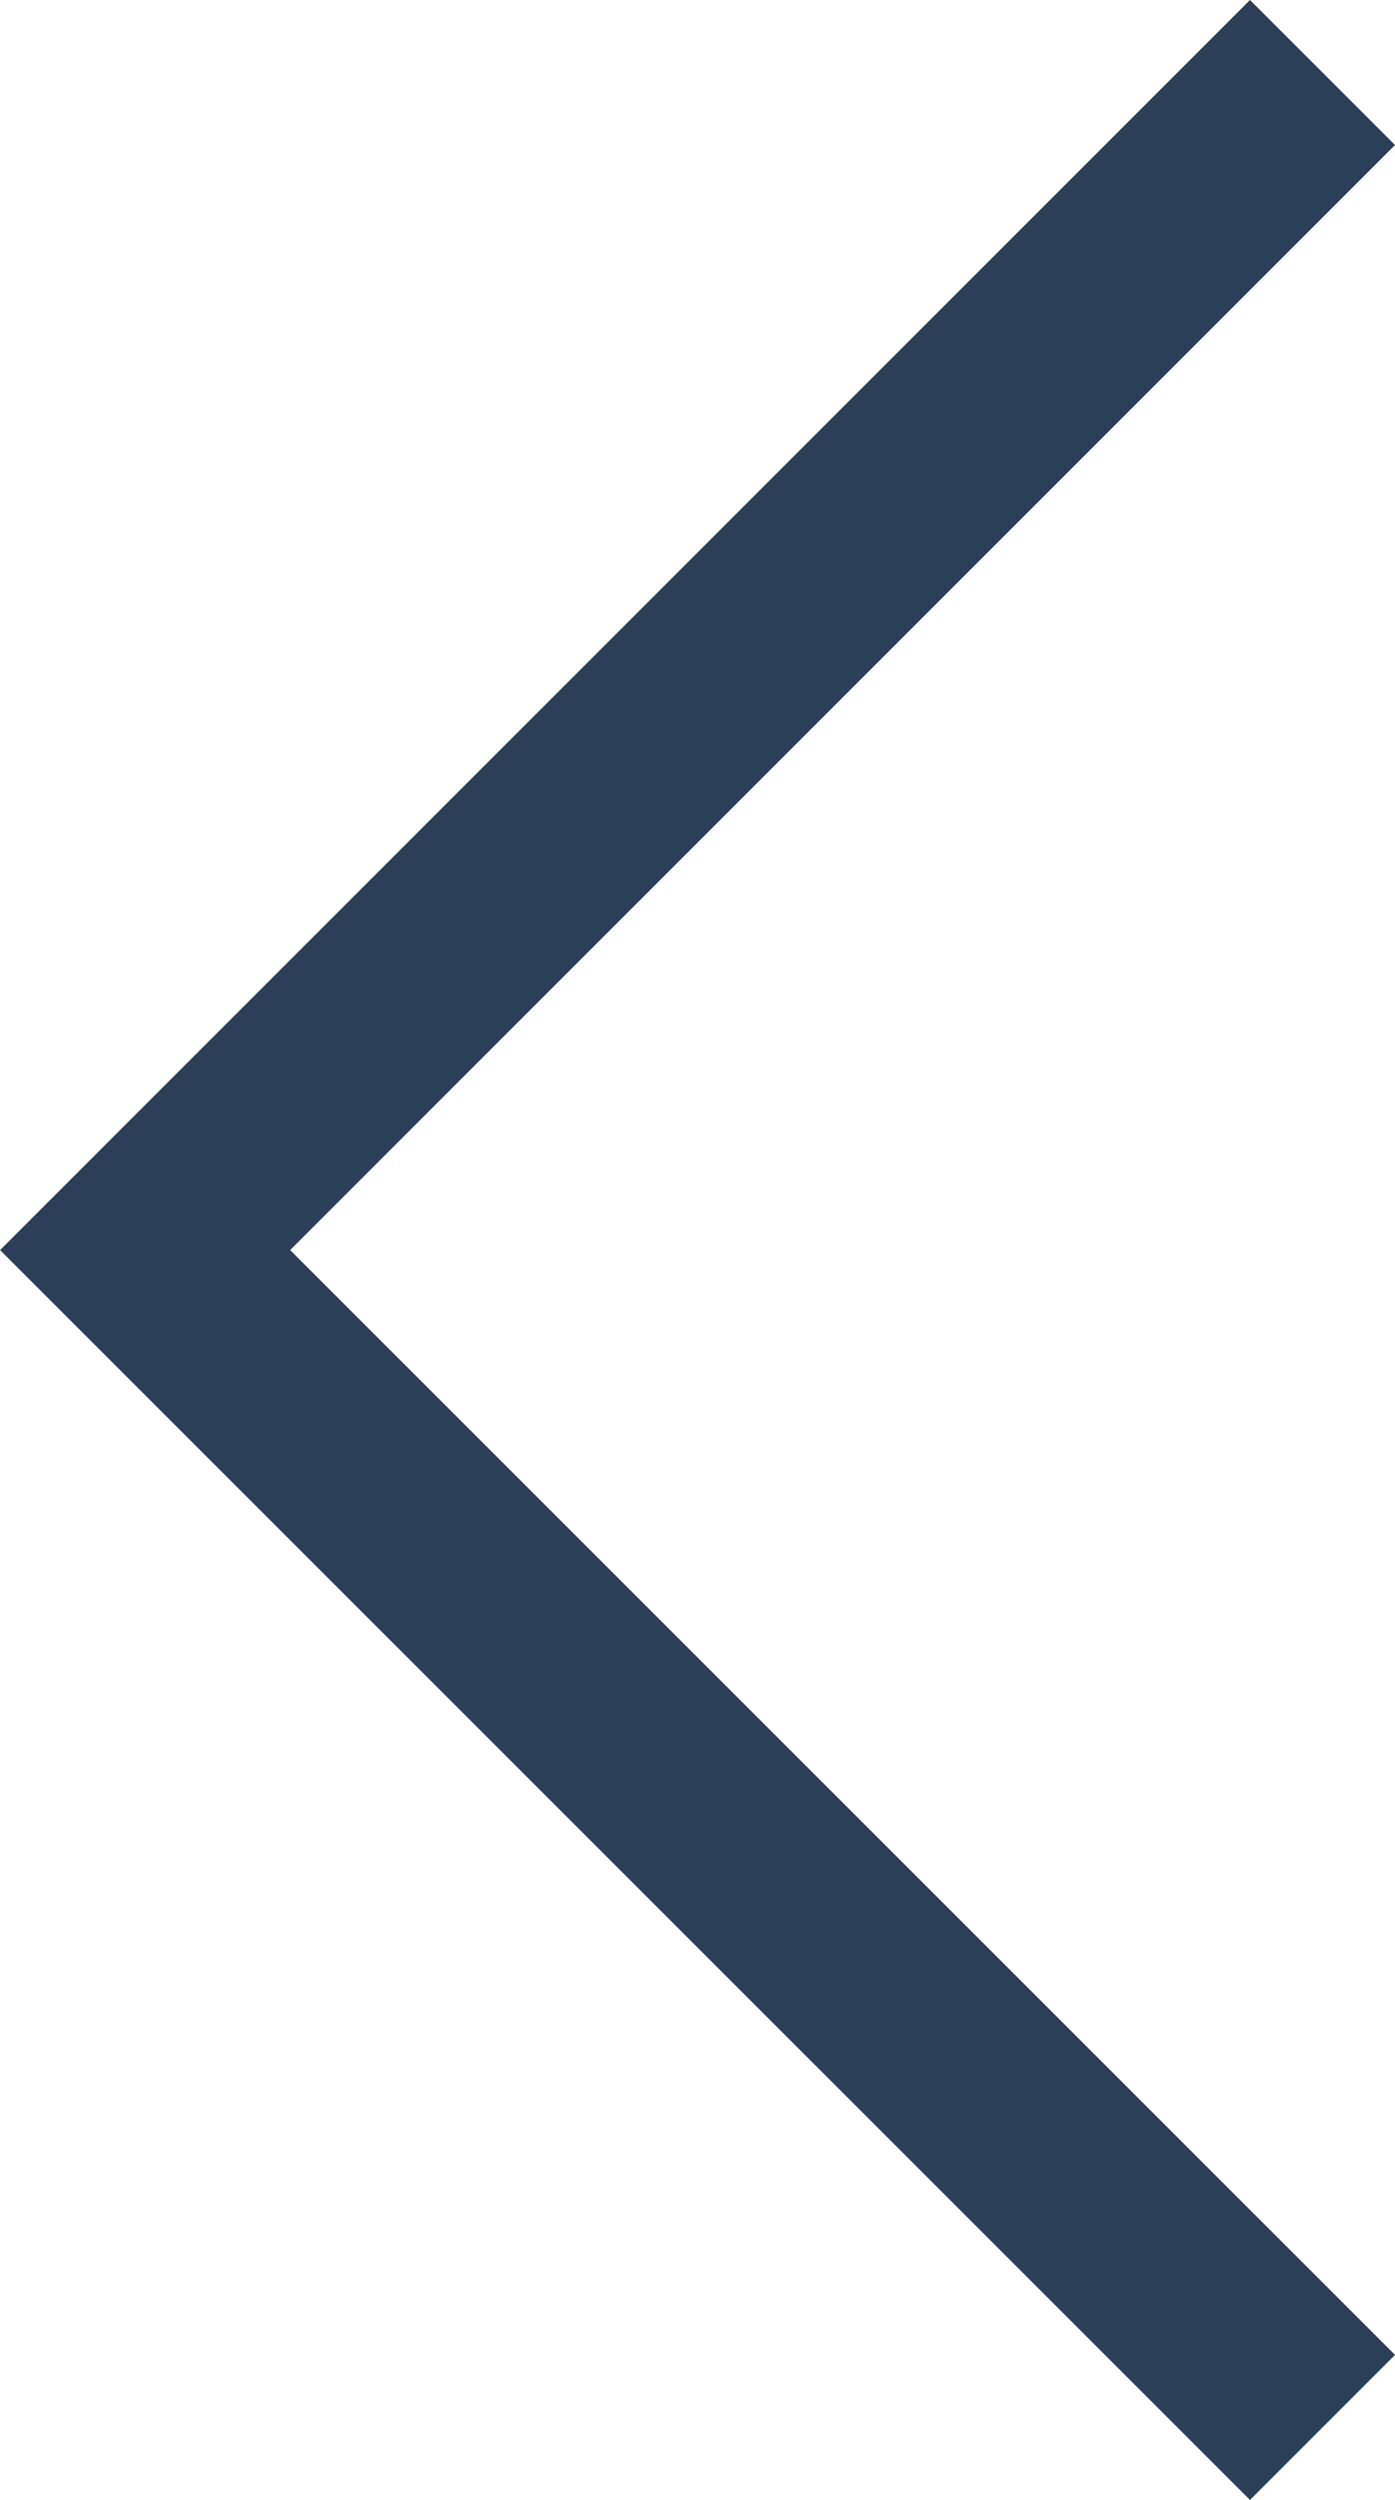 <svg xmlns="http://www.w3.org/2000/svg" width="13.603" height="24.377" viewBox="0 0 13.603 24.377">
  <path id="Path_493" data-name="Path 493" d="M-7559.537,10984l-11.481,11.482,11.481,11.48" transform="translate(7572.433 -10983.293)" fill="none" stroke="#2c3f58" stroke-width="2"/>
</svg>
